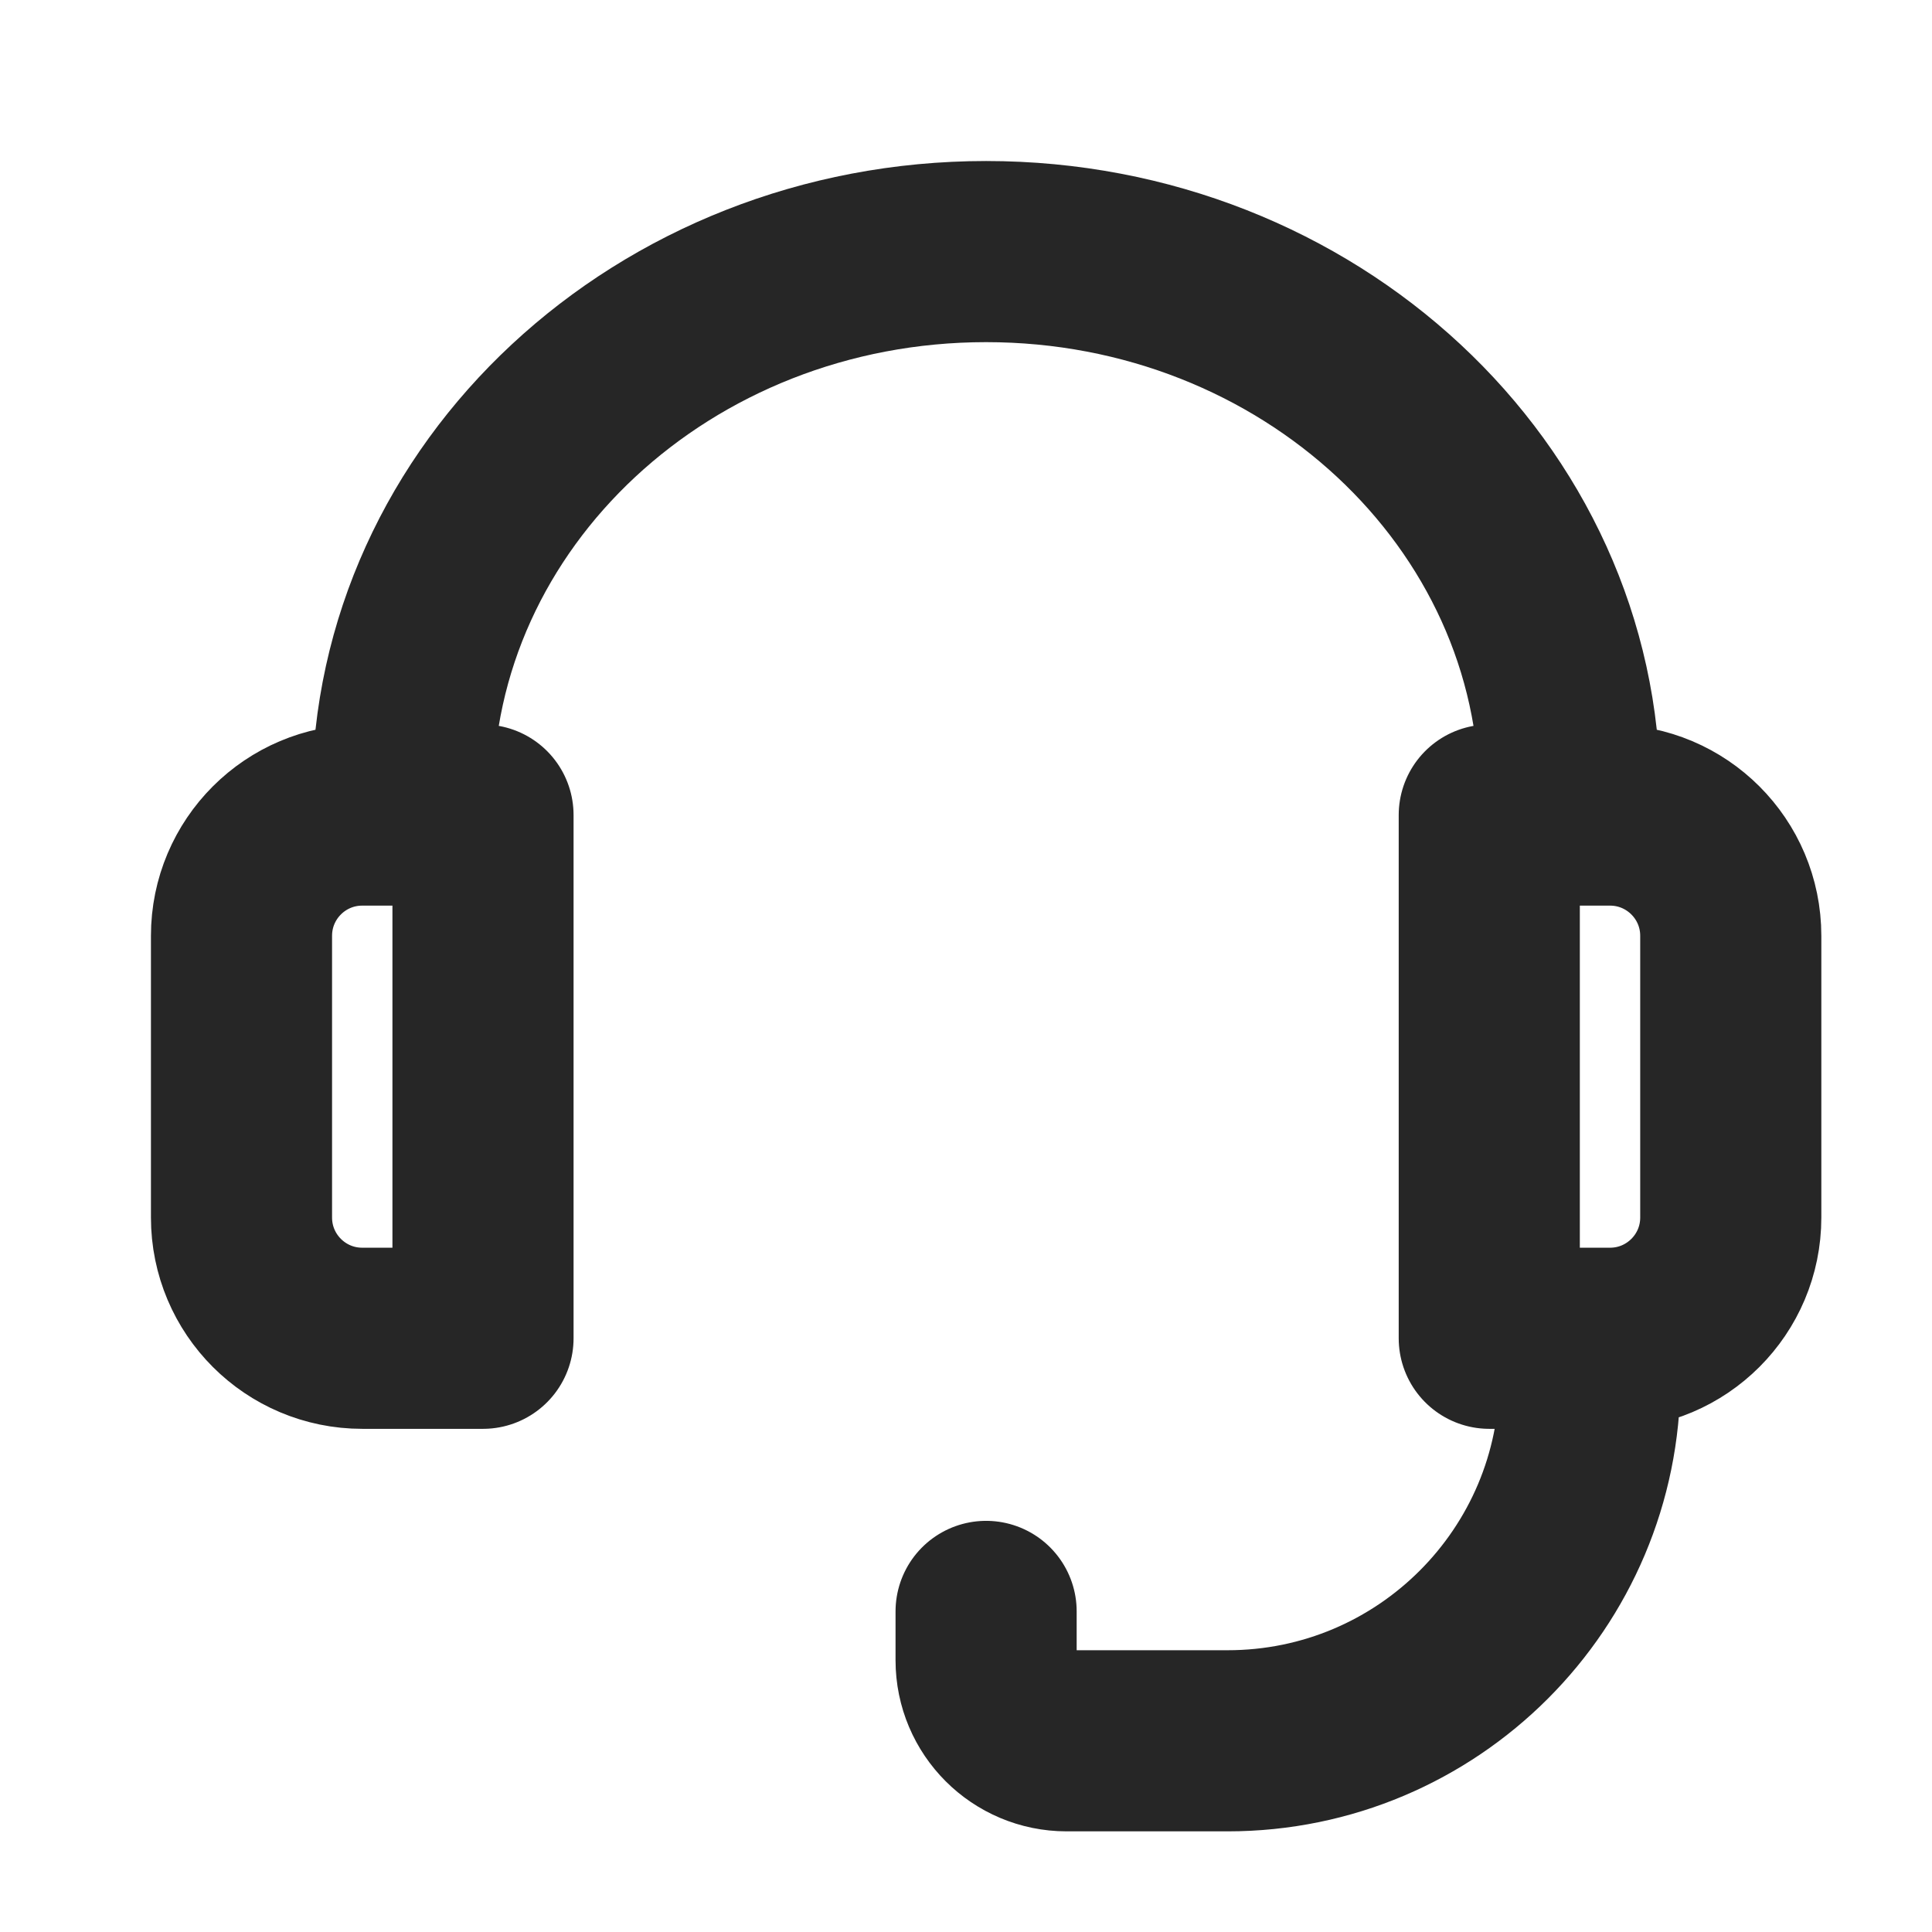 <svg width="32" height="32" viewBox="0 0 32 32" fill="none" xmlns="http://www.w3.org/2000/svg">
  <path
    d="M6.667 13.5V13.166C6.667 8.196 10.995 4.167 16.333 4.167C21.672 4.167 26 8.196 26 13.166V13.5M16.333 26.69V27.5C16.333 28.236 16.93 28.833 17.667 28.833H20.333C23.647 28.833 26.333 26.147 26.333 22.833M6 13.5H8V22.166H6C4.895 22.166 4 21.271 4 20.166V15.5C4 14.395 4.895 13.5 6 13.5ZM24.667 13.5H26.667C27.771 13.5 28.667 14.395 28.667 15.5V20.166C28.667 21.271 27.771 22.166 26.667 22.166H24.667V13.5Z"
    stroke="#262626"
    stroke-width="3"
    stroke-linecap="round"
    stroke-linejoin="round" />
</svg>
